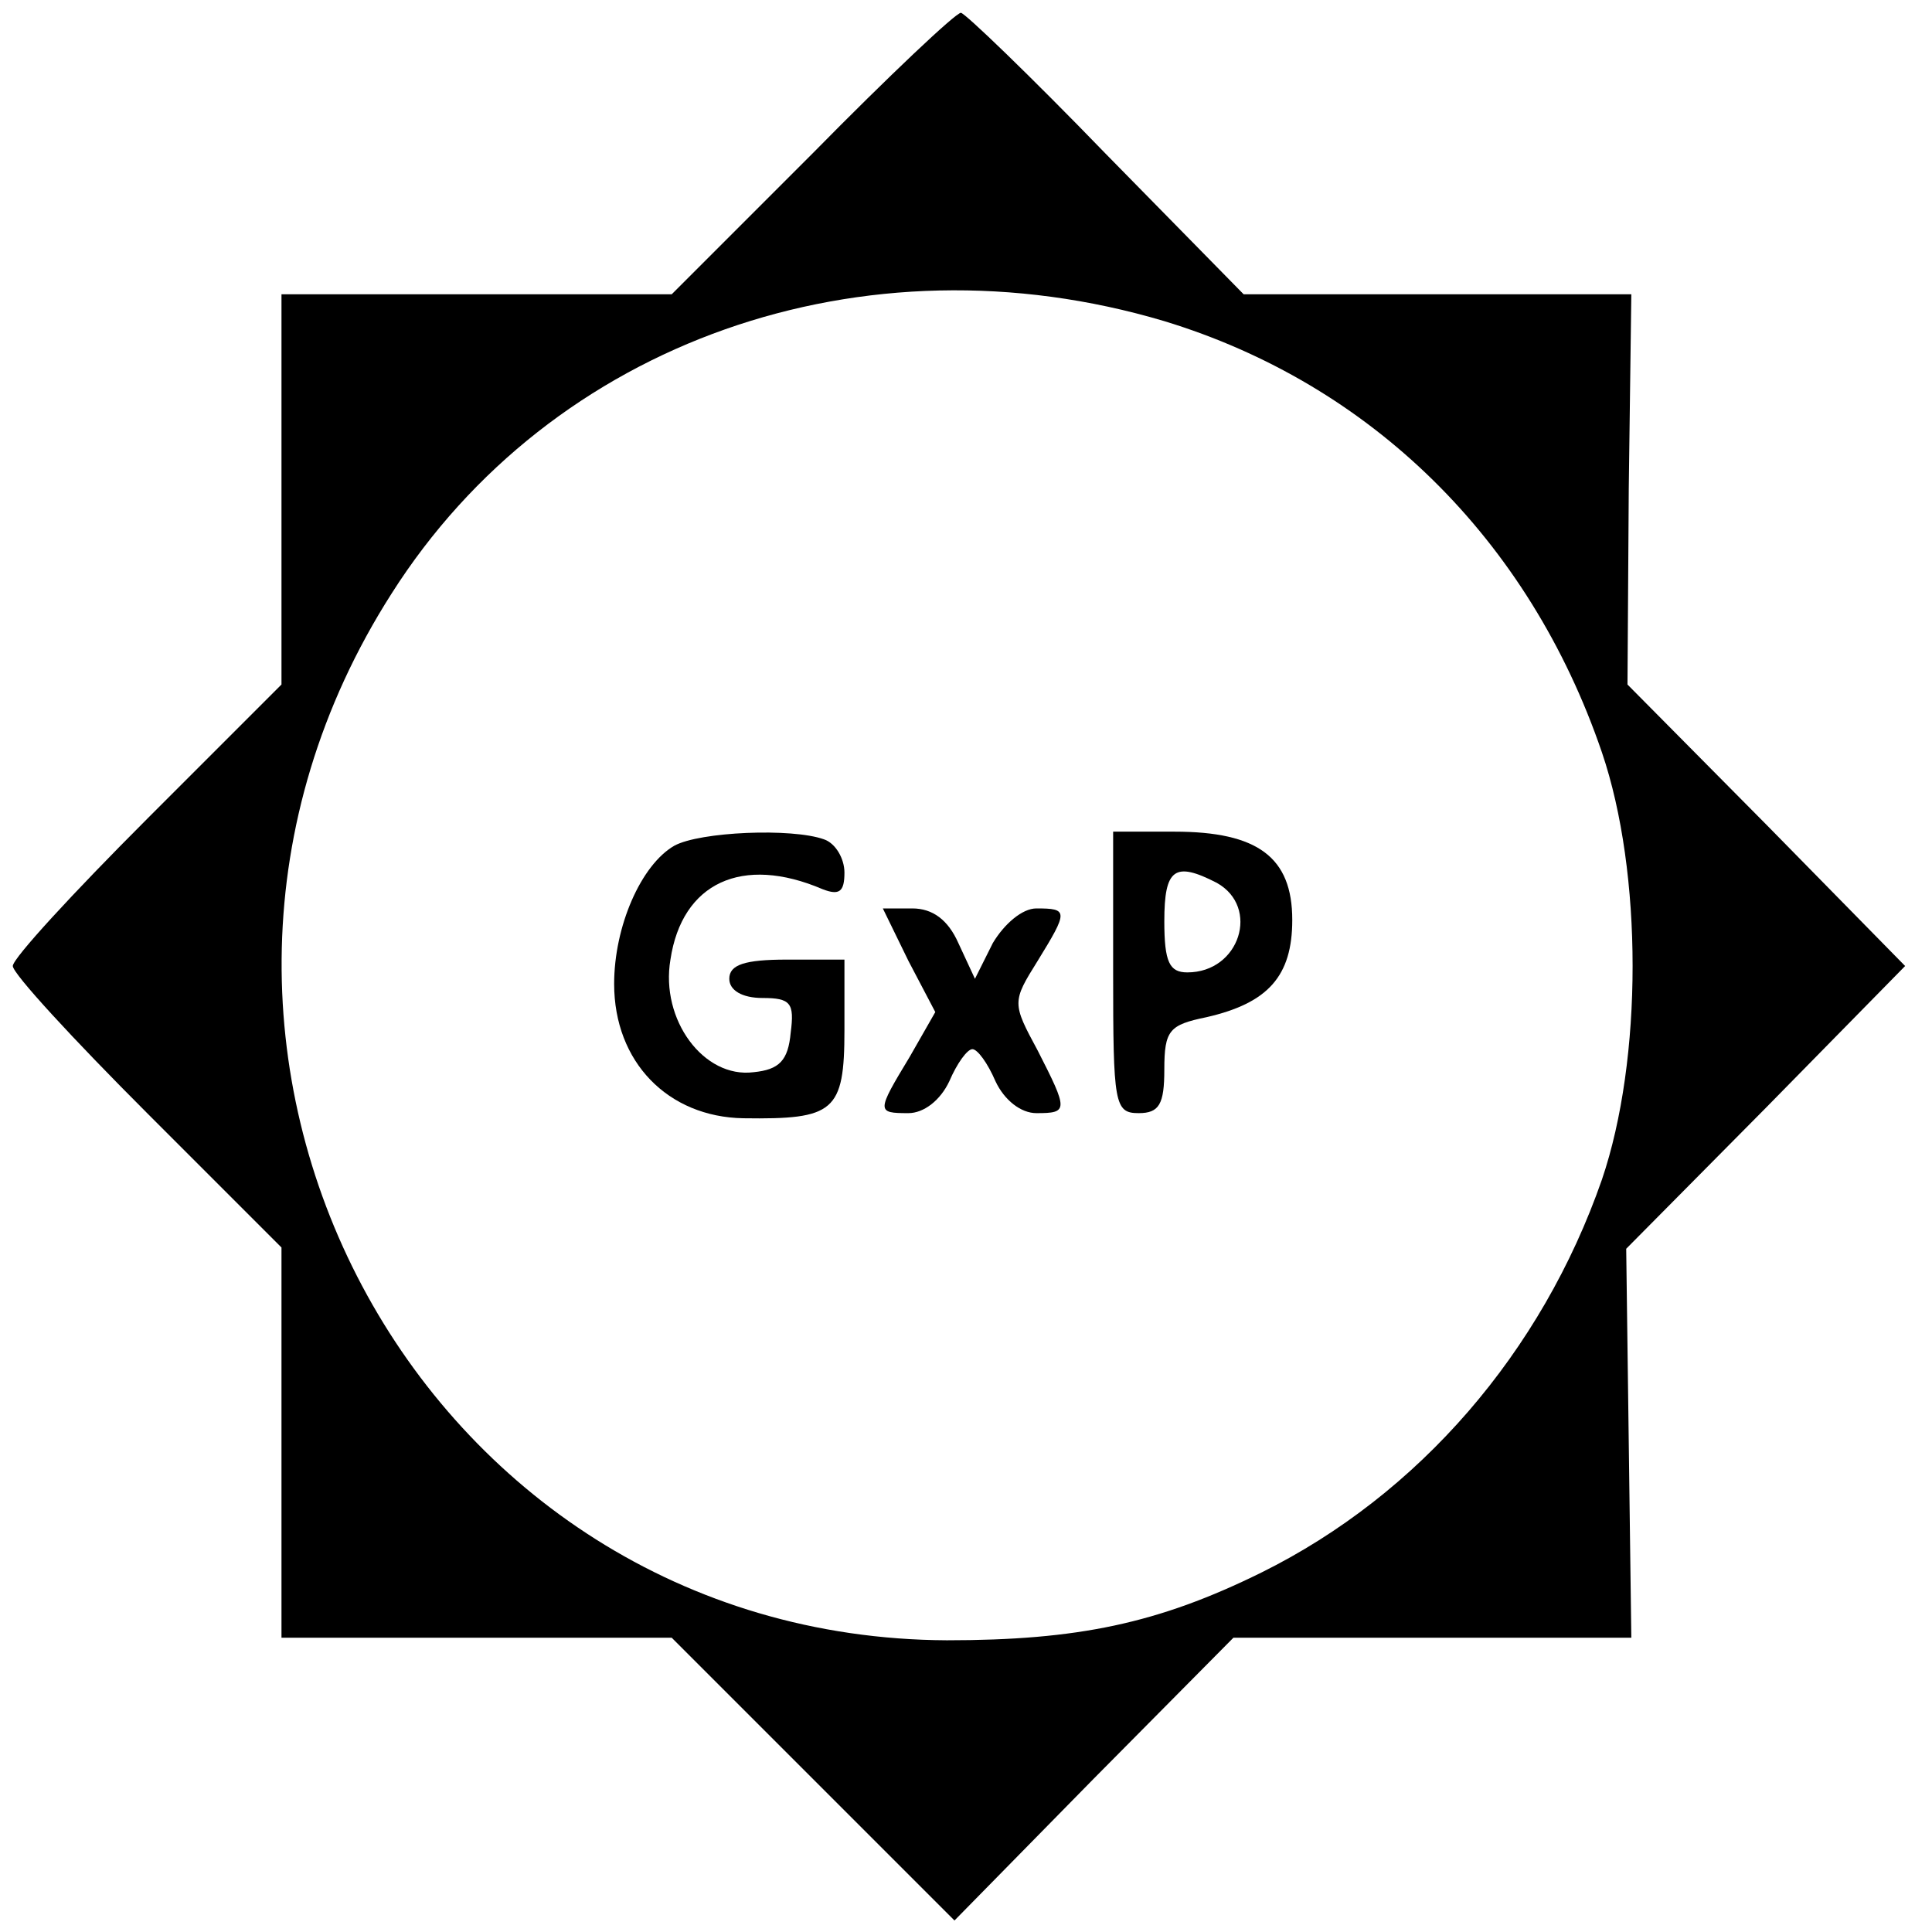 <?xml version="1.0" standalone="no"?>
<!DOCTYPE svg PUBLIC "-//W3C//DTD SVG 20010904//EN"
 "http://www.w3.org/TR/2001/REC-SVG-20010904/DTD/svg10.dtd">
<svg version="1.0" xmlns="http://www.w3.org/2000/svg"
 width="151pt" height="151pt" viewBox="0 0 151 151"
 preserveAspectRatio="xMidYMid meet">
<g transform="translate(0,151) scale(0.1,-0.1)"
fill="#000000" stroke="none">
<path d="M635 1390 l-110 -110 -152 0 -153 0 0 -153 0 -152 -105 -105 c-58
-58 -105 -109 -105 -115 0 -6 47 -57 105 -115 l105 -105 0 -152 0 -153 152 0
153 0 110 -110 111 -111 109 111 109 110 155 0 156 0 -2 152 -2 152 109 110
109 111 -108 110 -109 110 1 153 2 152 -152 0 -151 0 -108 110 c-59 61 -110
110 -113 110 -4 0 -56 -49 -116 -110z m275 -131 c161 -49 285 -170 342 -337
32 -94 32 -240 0 -334 -47 -135 -143 -246 -266 -307 -81 -40 -144 -53 -246
-53 -414 2 -660 464 -434 818 125 197 369 283 604 213z"/>
<path d="M527 849 c-26 -15 -47 -63 -47 -108 0 -61 42 -104 101 -105 71 -1 79
5 79 69 l0 55 -45 0 c-33 0 -45 -4 -45 -15 0 -9 10 -15 26 -15 22 0 25 -4 22
-27 -2 -22 -9 -29 -29 -31 -39 -5 -73 41 -65 88 9 60 56 82 119 55 13 -5 17
-2 17 13 0 11 -7 23 -16 26 -25 9 -97 6 -117 -5z"/>
<path d="M870 750 c0 -103 1 -110 20 -110 16 0 20 7 20 34 0 31 4 35 33 41 48
11 67 32 67 76 0 49 -27 69 -92 69 l-48 0 0 -110z m81 70 c34 -19 18 -70 -23
-70 -14 0 -18 8 -18 40 0 41 8 47 41 30z"/>
<path d="M710 759 l21 -40 -20 -35 c-26 -43 -26 -44 -1 -44 12 0 25 10 32 25
6 14 14 25 18 25 4 0 12 -11 18 -25 7 -15 20 -25 32 -25 25 0 25 2 1 49 -20
37 -20 38 0 70 24 39 24 41 -1 41 -11 0 -25 -12 -34 -27 l-14 -28 -13 28 c-8
18 -20 27 -36 27 l-23 0 20 -41z"/>
</g>
</svg>

